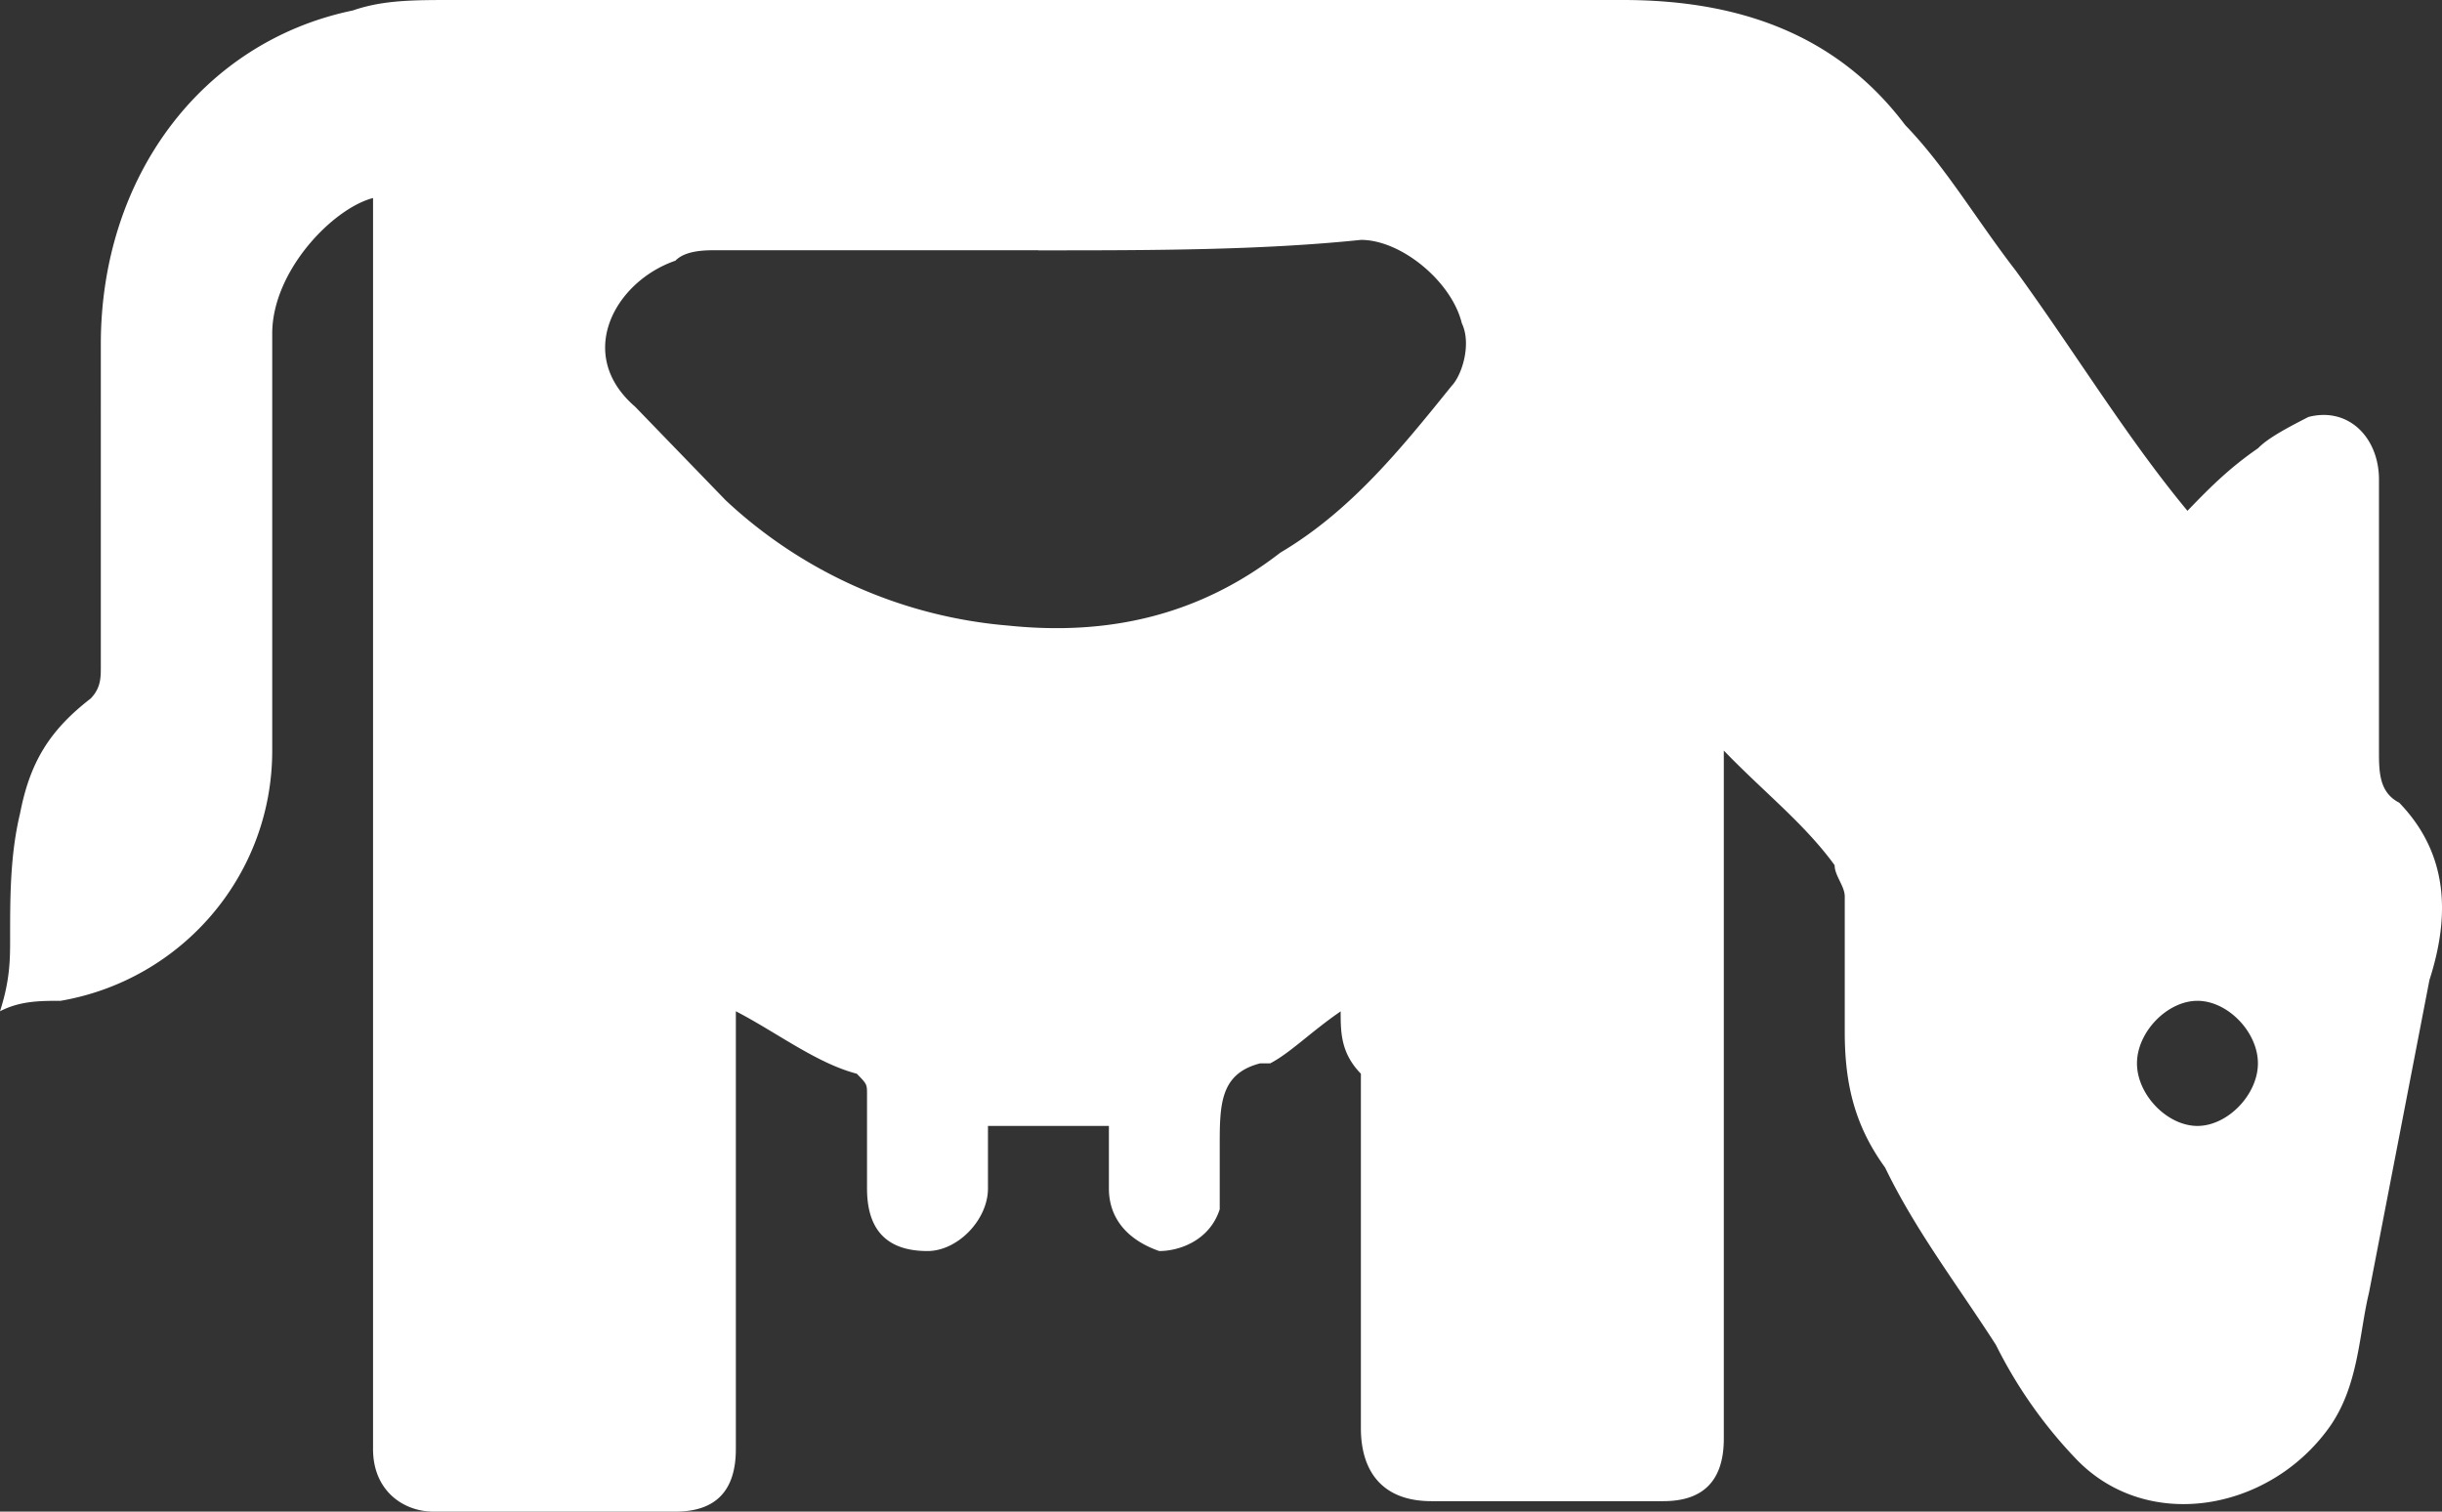 <svg width="21" height="13" fill="none" xmlns="http://www.w3.org/2000/svg"><rect width="100%" height="100%" fill="#333333" stroke="none"/><path d="M11.53 8.697c-.26.179-.434.358-.607.448h-.087c-.347.09-.347.358-.347.717v.538c-.087.269-.347.359-.52.359-.26-.09-.433-.27-.433-.538v-.538h-1.04v.538c0 .269-.26.538-.52.538-.348 0-.52-.18-.52-.538v-.807c0-.09 0-.09-.088-.18-.346-.09-.693-.358-1.04-.537v3.765c0 .359-.173.538-.52.538h-2.08c-.26 0-.52-.18-.52-.538V1.703c-.347.09-.867.628-.867 1.166v3.586c0 1.076-.78 1.973-1.82 2.152-.174 0-.348 0-.521.09.087-.27.087-.449.087-.628 0-.359 0-.717.086-1.076.087-.448.26-.717.607-.986.087-.09.087-.18.087-.27V2.96c0-1.435.867-2.6 2.167-2.87.26-.09.52-.09.867-.09h10.056c.953 0 1.82.269 2.427 1.076.347.358.607.807.953 1.255.52.717.954 1.435 1.474 2.062.174-.18.347-.359.607-.538.087-.09.26-.18.433-.269.347-.09.607.18.607.538v2.331c0 .18 0 .359.174.448.433.449.433.987.26 1.525l-.52 2.69c-.087.358-.087.806-.347 1.165-.52.717-1.56.896-2.167.269a3.98 3.98 0 0 1-.694-.986c-.347-.538-.693-.987-.953-1.525-.26-.358-.347-.717-.347-1.165V7.71c0-.09-.087-.179-.087-.269-.26-.358-.607-.627-.953-.986v5.917c0 .359-.174.538-.52.538H12.31c-.434 0-.607-.269-.607-.627V9.234c-.174-.179-.174-.358-.174-.537zM8.928 2.152H6.155c-.087 0-.26 0-.347.09-.52.179-.867.806-.347 1.255l.78.806A4.047 4.047 0 0 0 8.67 5.38c.867.09 1.647-.09 2.34-.627.607-.359 1.04-.897 1.474-1.435.087-.09.173-.358.087-.538-.087-.358-.52-.717-.867-.717-.867.09-1.82.09-2.774.09zm9.969 6.455c-.26 0-.52.269-.52.538s.26.538.52.538.52-.27.52-.538c0-.27-.26-.538-.52-.538z" fill="#fff"/></svg>